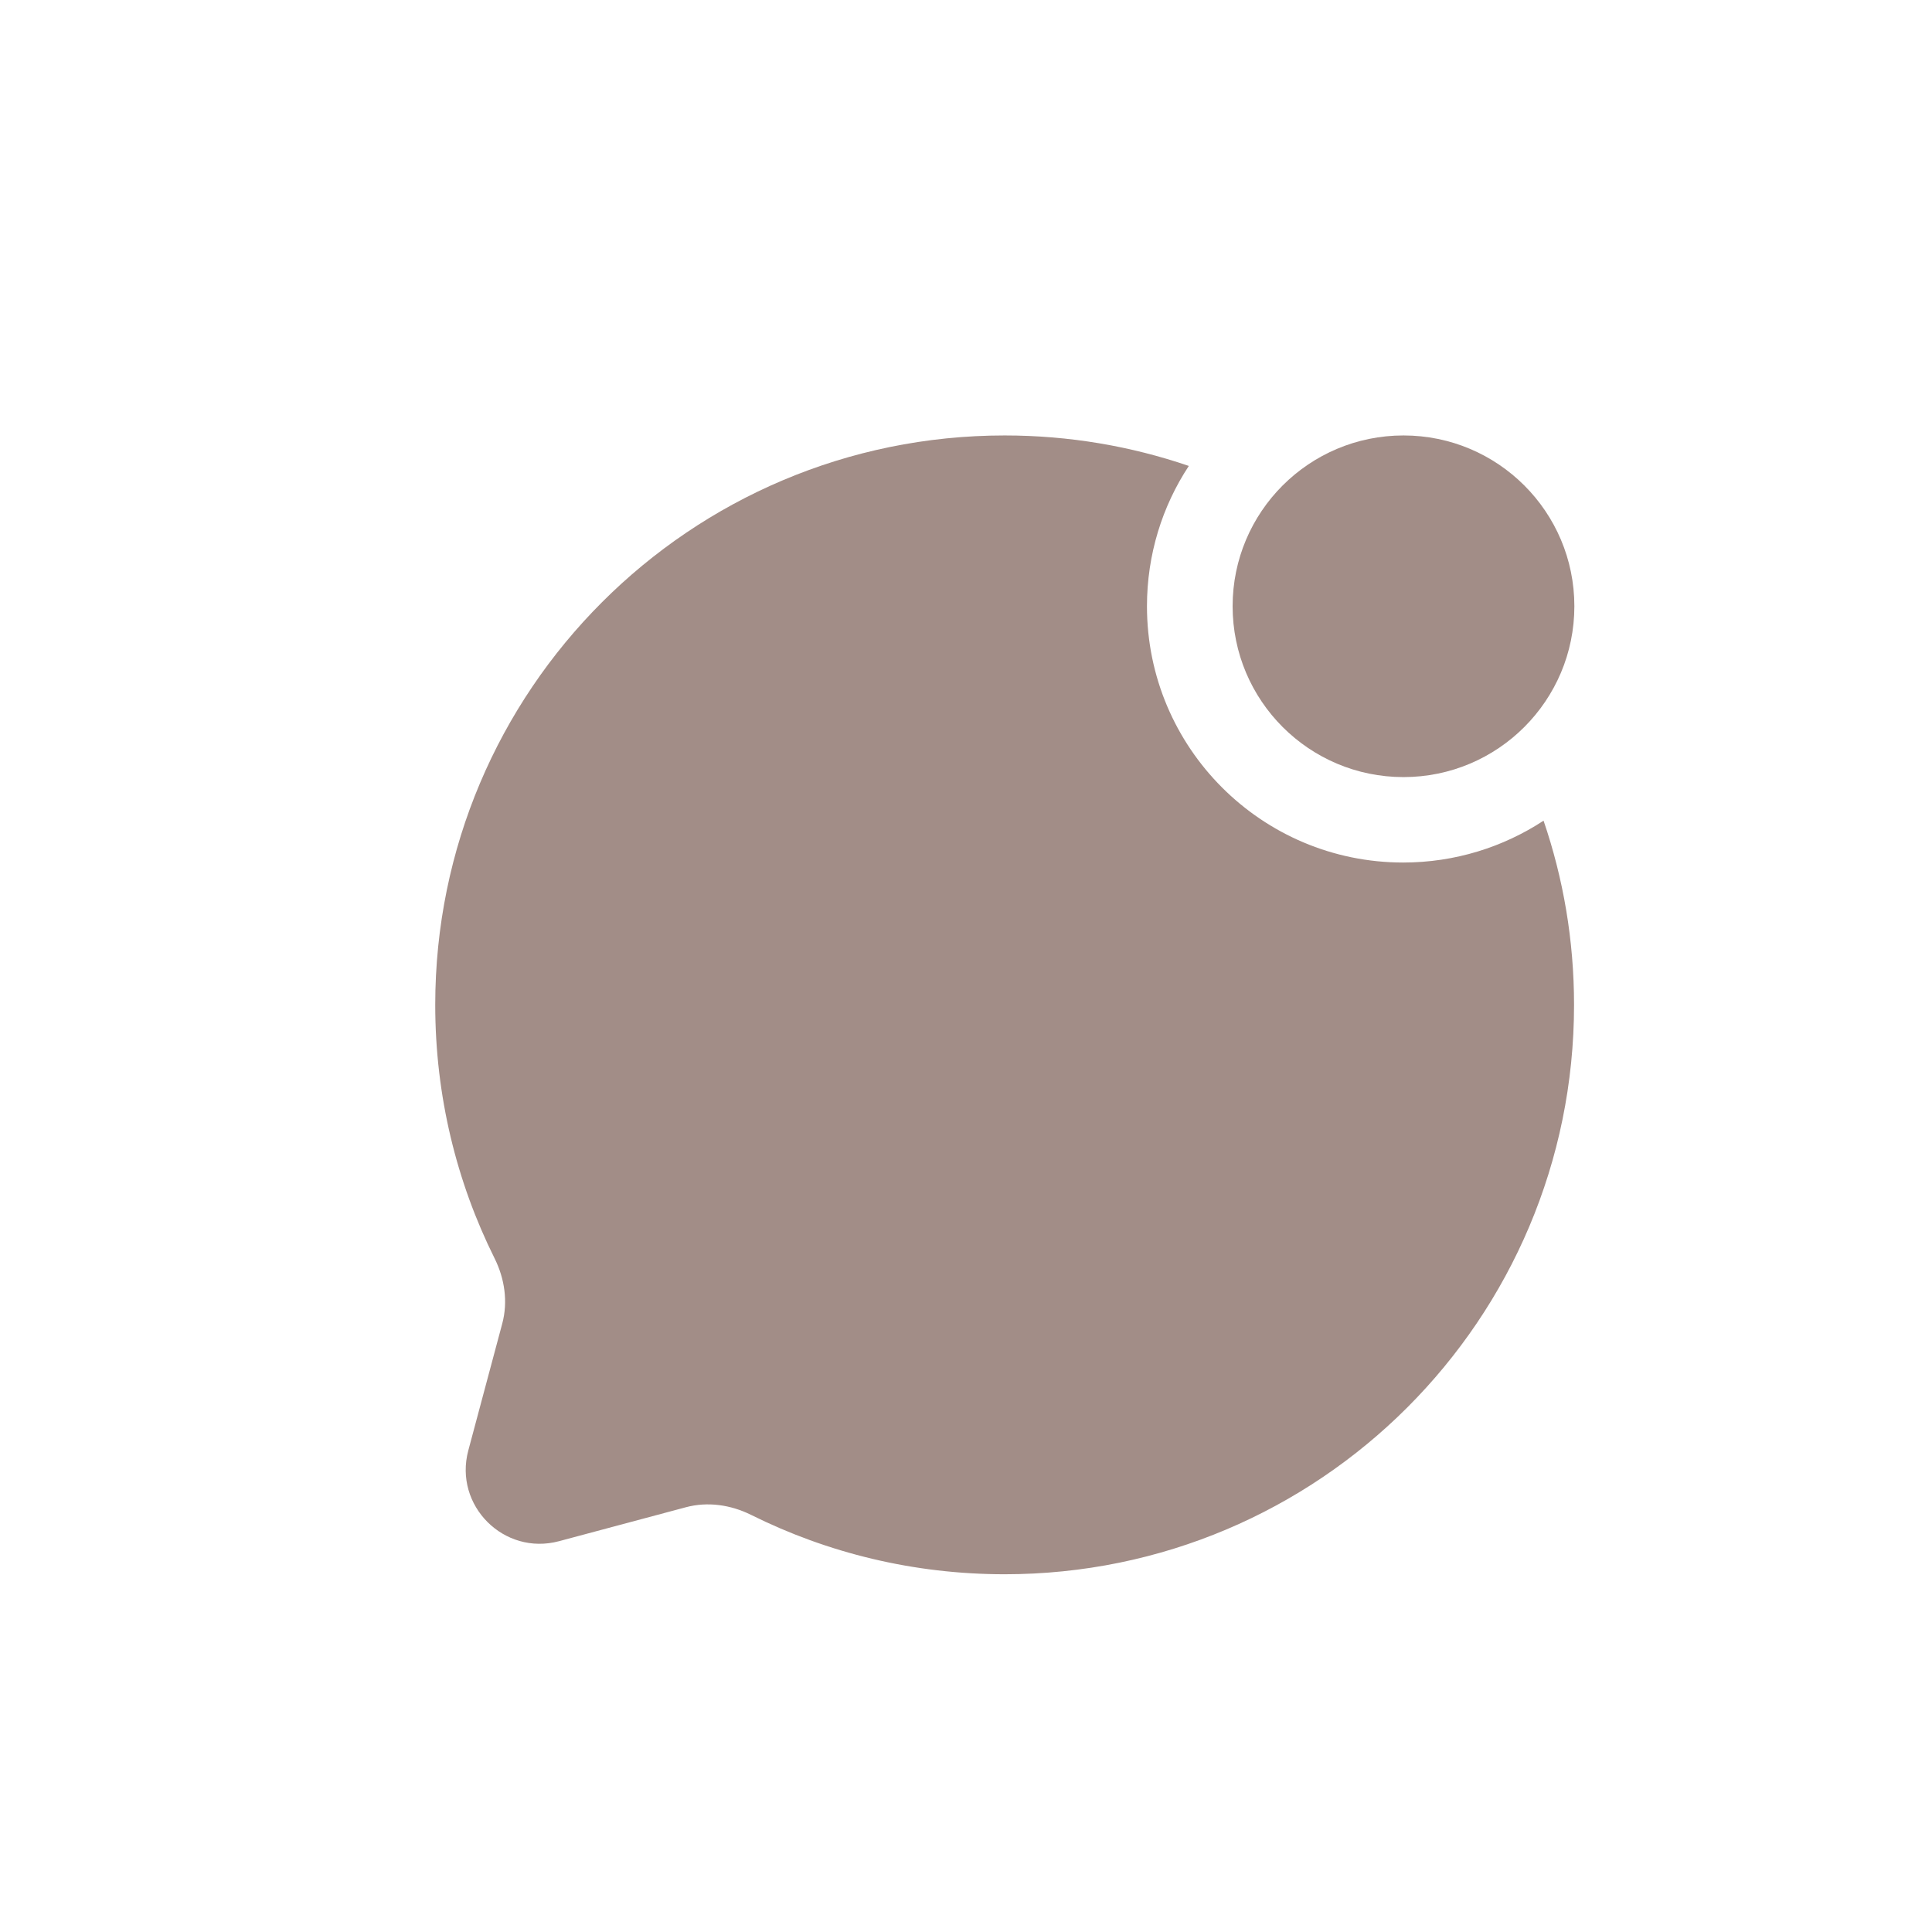 <?xml version="1.0" encoding="UTF-8"?>
<svg xmlns="http://www.w3.org/2000/svg" width="18" height="18" viewBox="0 0 18 18" fill="none">
  <path d="M14.668 5.648C14.668 6.527 13.955 7.24 13.076 7.24C12.197 7.24 11.484 6.527 11.484 5.648C11.484 4.769 12.197 4.057 13.076 4.057C13.955 4.057 14.668 4.769 14.668 5.648Z" fill="#A28D87"></path>
  <path d="M11.076 4.341C10.538 4.157 9.96 4.057 9.36 4.057C6.43 4.057 4.055 6.432 4.055 9.362C4.055 10.211 4.254 11.013 4.608 11.724C4.702 11.913 4.734 12.129 4.679 12.333L4.363 13.514C4.226 14.027 4.695 14.496 5.208 14.359L6.389 14.043C6.593 13.988 6.809 14.02 6.998 14.114C7.709 14.468 8.511 14.667 9.36 14.667C12.29 14.667 14.665 12.292 14.665 9.362C14.665 8.761 14.565 8.184 14.381 7.646C14.006 7.892 13.556 8.036 13.073 8.036C11.755 8.036 10.686 6.967 10.686 5.648C10.686 5.166 10.829 4.716 11.076 4.341Z" fill="#A28D87"></path>
</svg>
